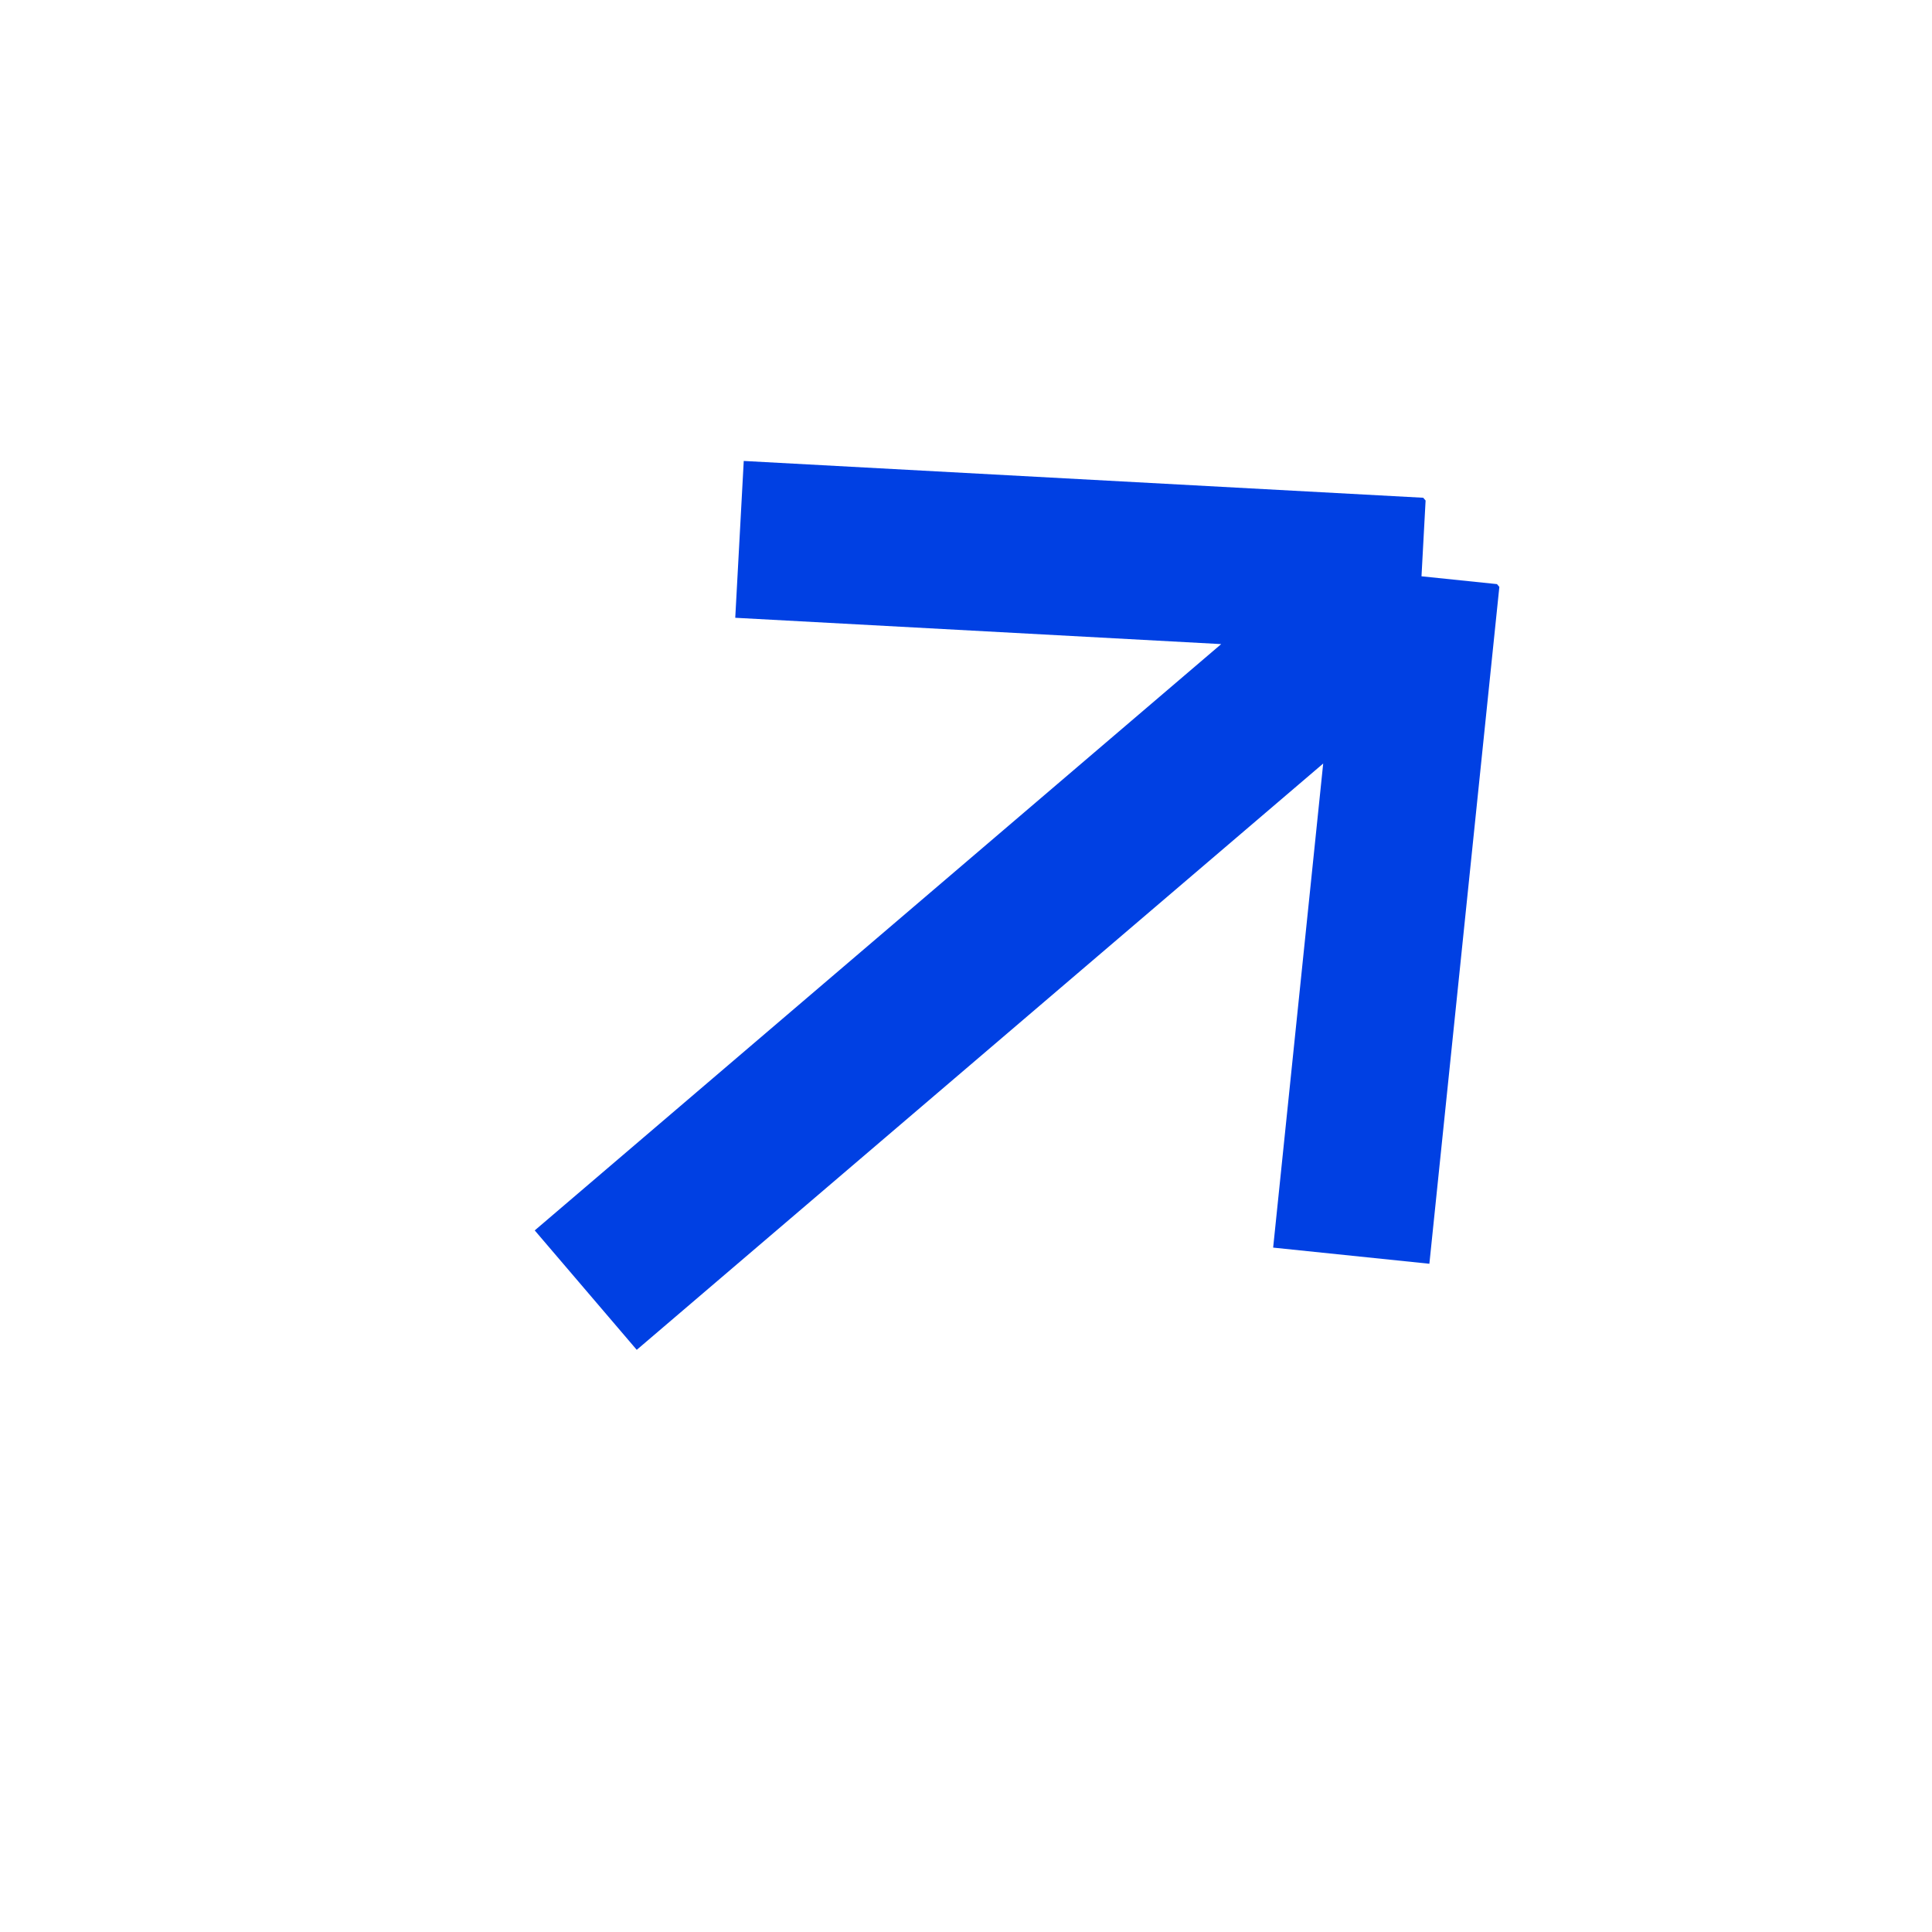 <svg width="17" height="17" viewBox="0 0 17 17" fill="none" xmlns="http://www.w3.org/2000/svg">
<g clip-path="url(#clip0_371_1118)">
<path d="M12.508 5.071L5.154 11.352M12.508 5.071L11.89 11.049M12.508 5.071L6.507 4.746" stroke="#0040E3" stroke-width="1.382"/>
</g>
<defs>
<clipPath id="clip0_371_1118">
<rect width="11.052" height="11.052" fill="white" transform="translate(8.043 16.152) rotate(-130.498)"/>
</clipPath>
</defs>
</svg>
